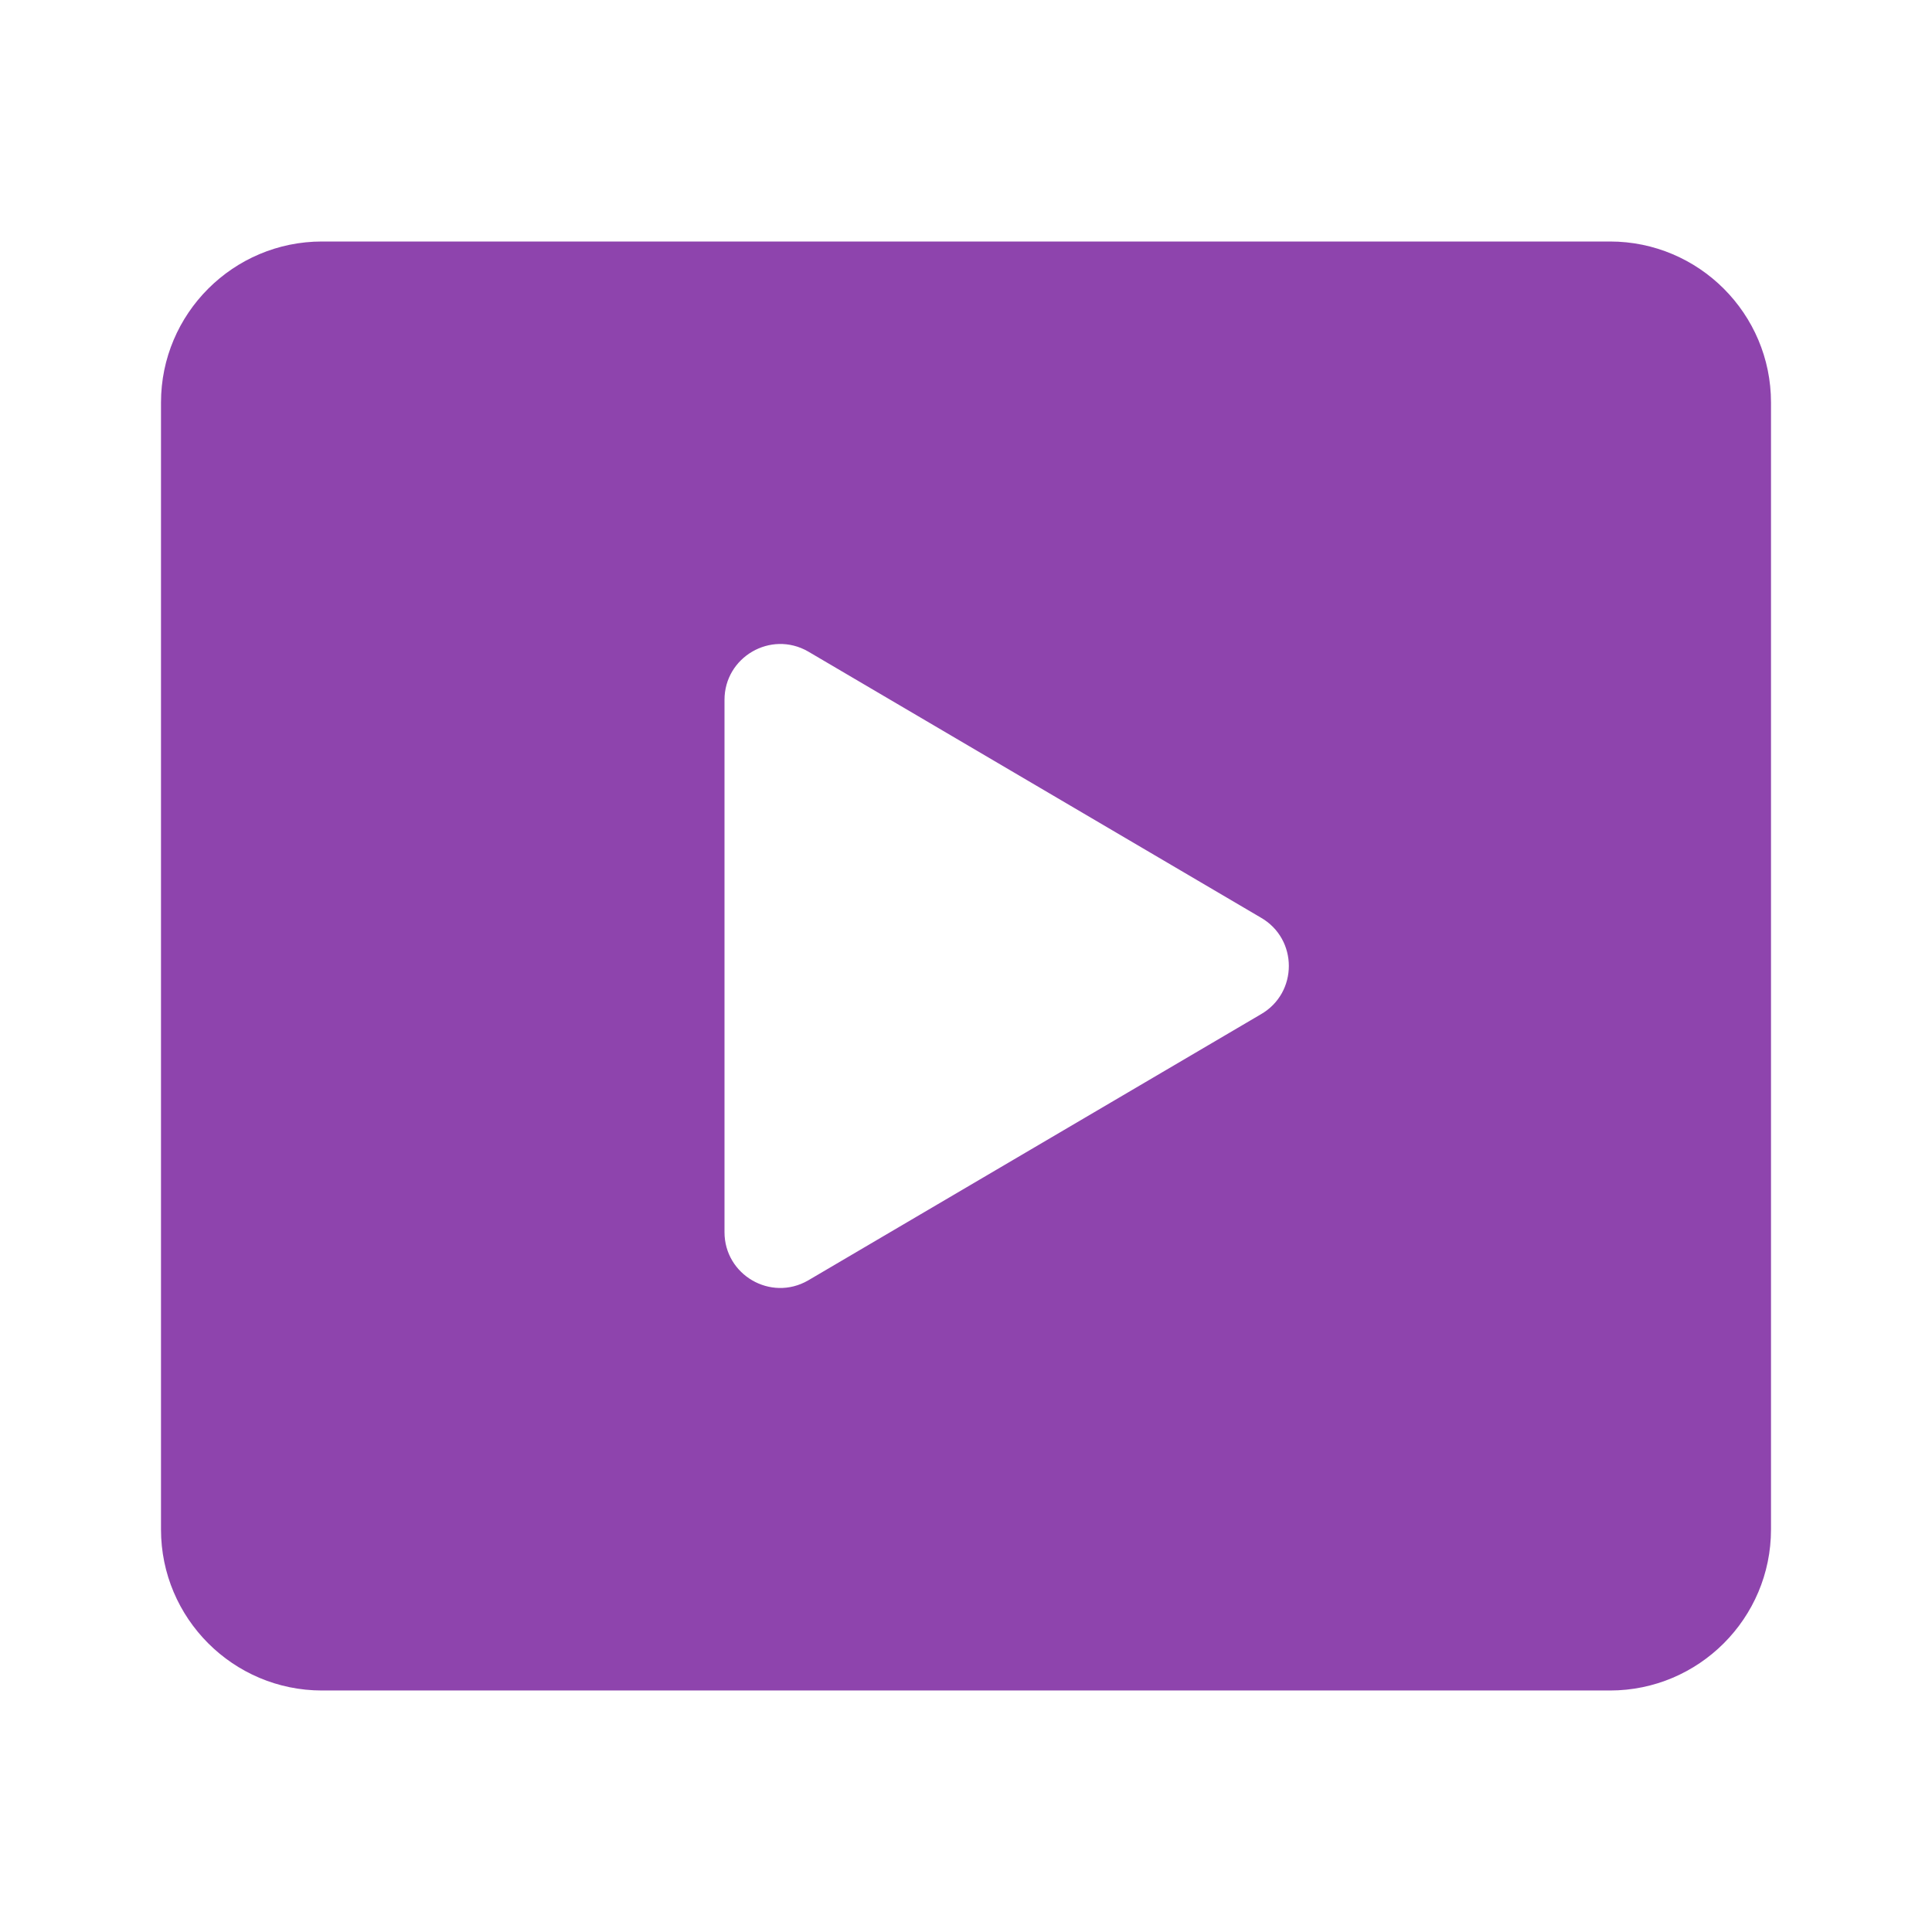 <svg xmlns="http://www.w3.org/2000/svg" xmlns:xlink="http://www.w3.org/1999/xlink" viewBox="0 0 24 24" fill="#8E44AD">
  <path d="M20,3H4C2.897,3,2,3.897,2,5v14c0,1.103,0.897,2,2,2h16c1.103,0,2-0.897,2-2V5C22,3.897,21.103,3,20,3z M9,15.306V8.694 c0-0.532,0.575-0.866,1.037-0.602l5.624,3.306c0.466,0.266,0.466,0.937,0,1.203l-5.624,3.306C9.575,16.172,9,15.838,9,15.306z" fill="#8E44AD" />
</svg>